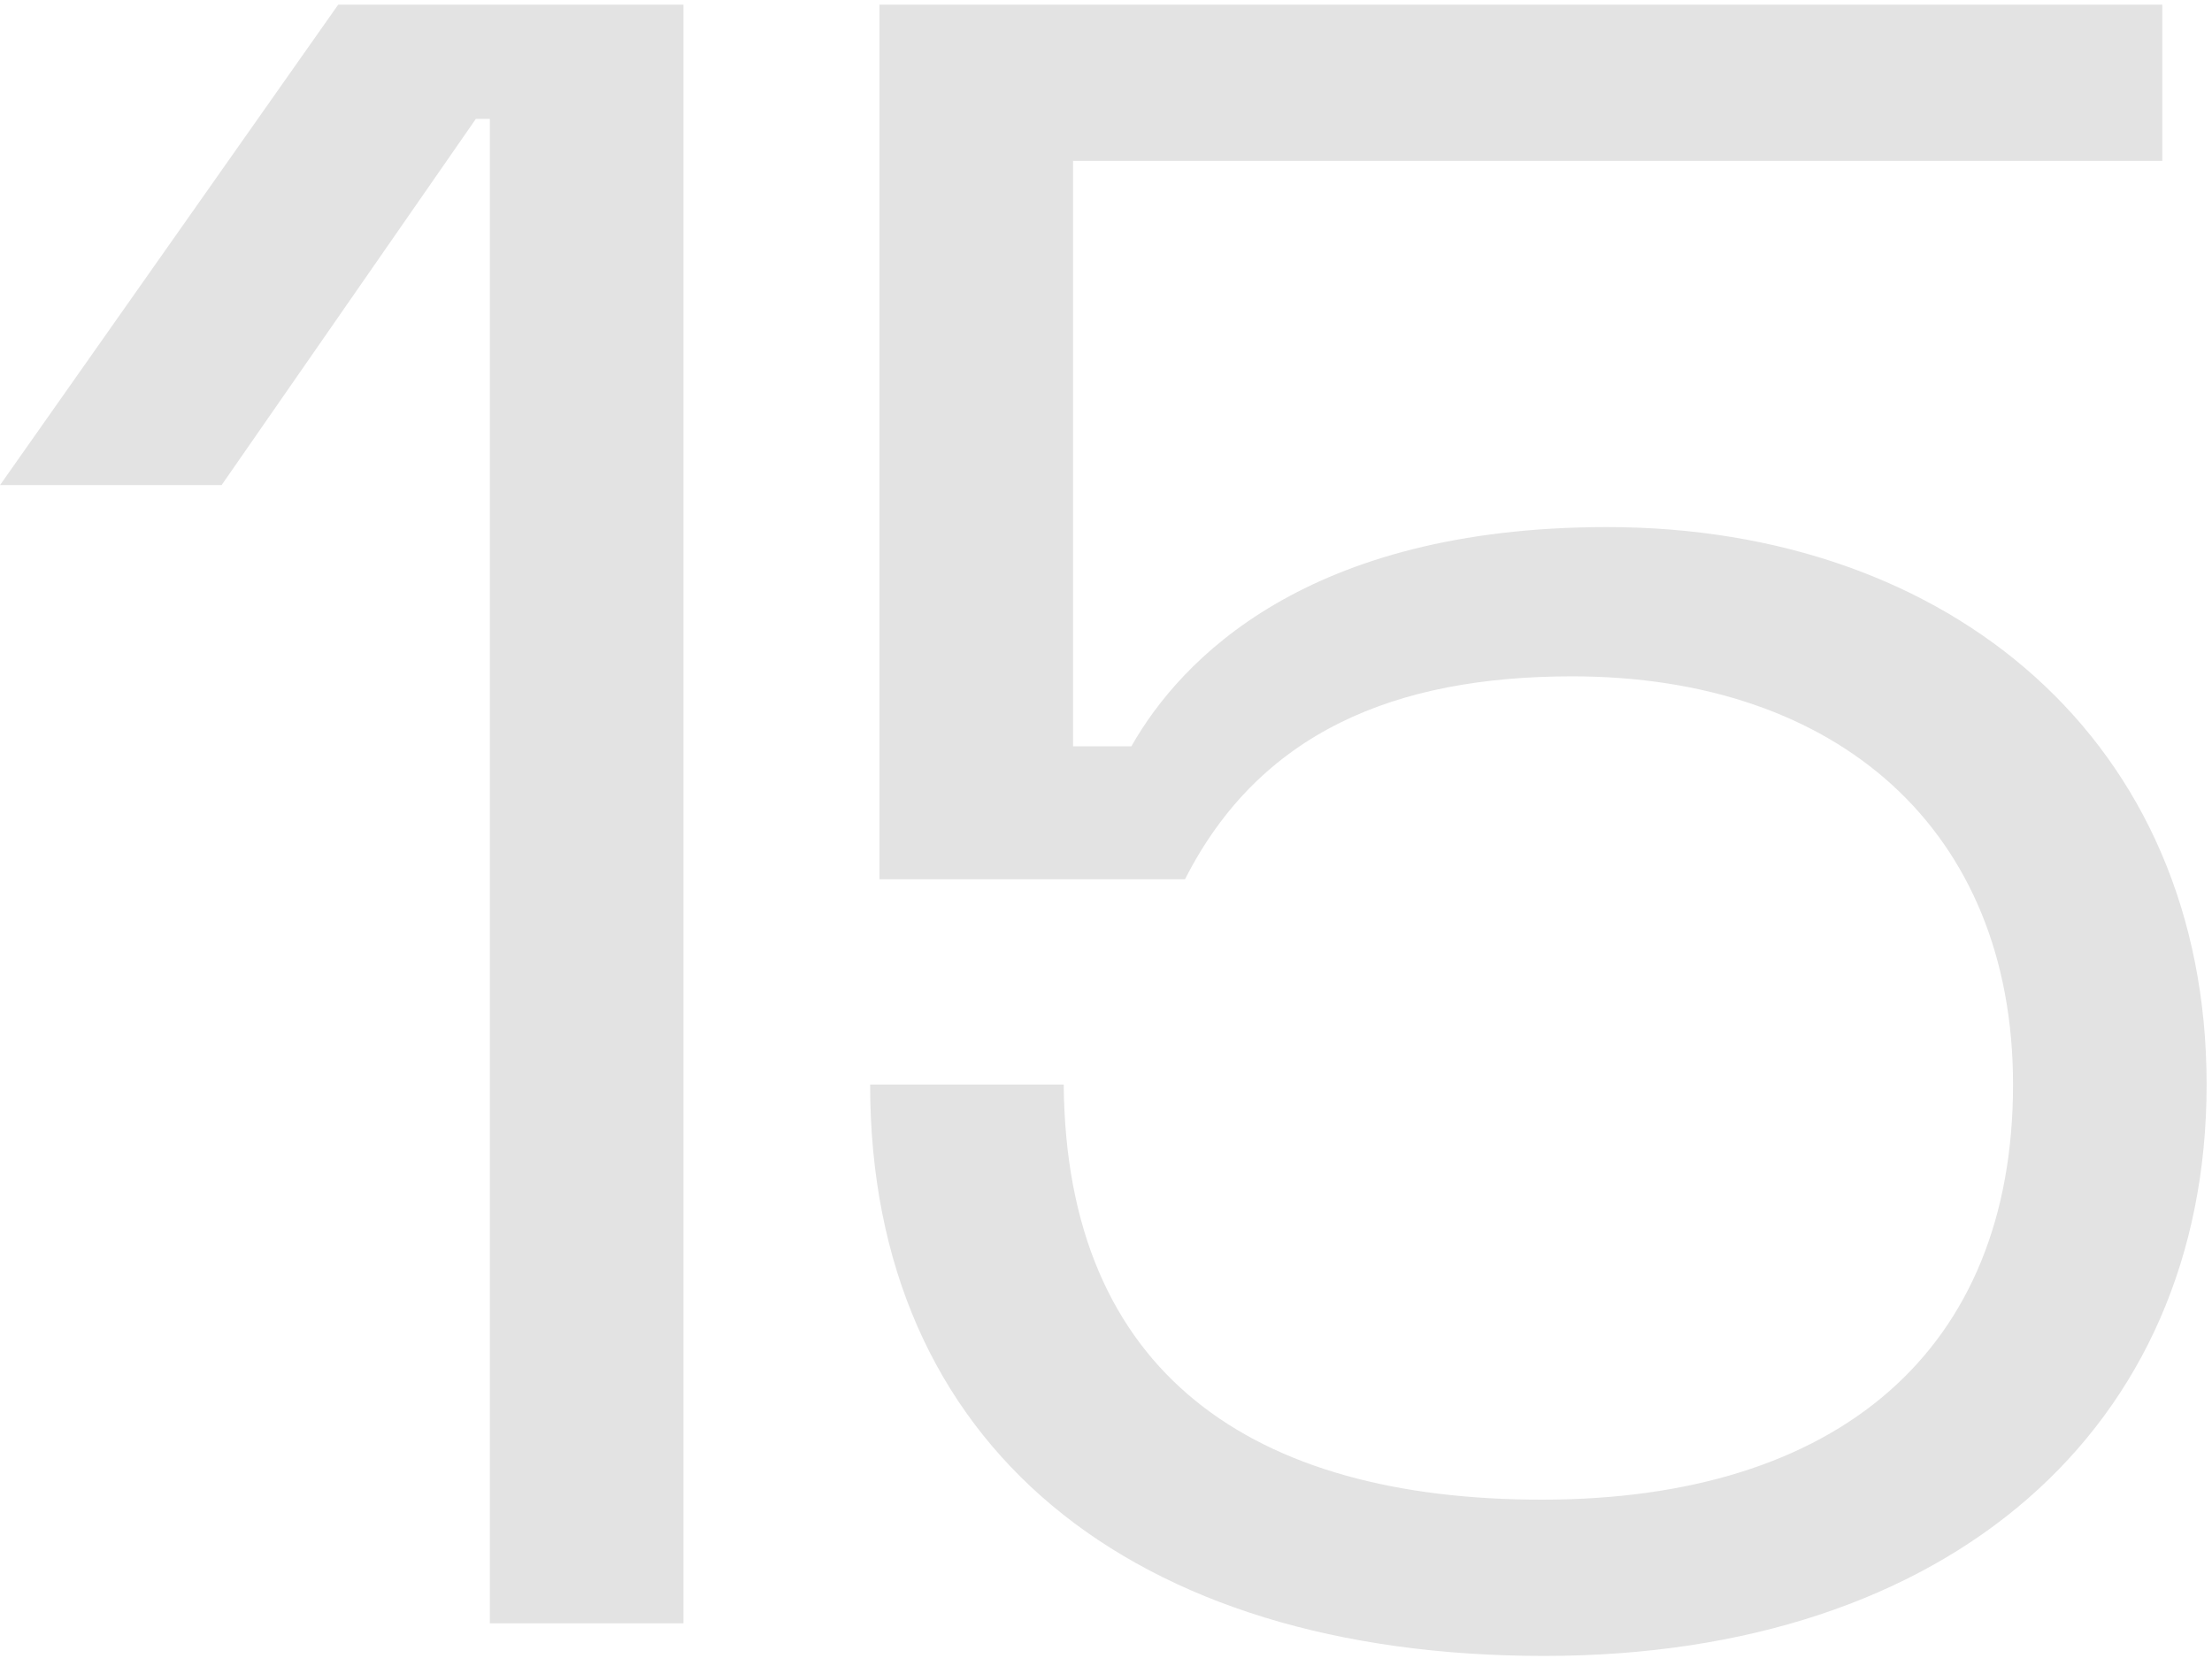 <svg width="166" height="125" viewBox="0 0 166 125" fill="none" xmlns="http://www.w3.org/2000/svg">
<path d="M36.76 121.825V8.925H35.709L16.63 36.406H0.002L25.382 0.348H51.288V121.825H36.76ZM115.885 124.276C84.903 124.276 65.299 108.522 65.299 81.391H79.827C80.002 103.096 94.005 112.548 115.71 112.548C137.94 112.548 151.068 101.345 151.068 81.391C151.068 62.312 137.94 50.759 117.986 50.759C104.683 50.759 94.531 54.96 88.929 65.988H65.999V0.348H162.27V12.076H80.527V56.011H84.903C88.579 49.534 98.031 39.557 120.611 39.557C146.342 39.557 165.596 55.66 165.596 81.391C165.596 107.122 146.342 124.276 115.885 124.276Z" fill="#E3E3E3"/>
</svg>
